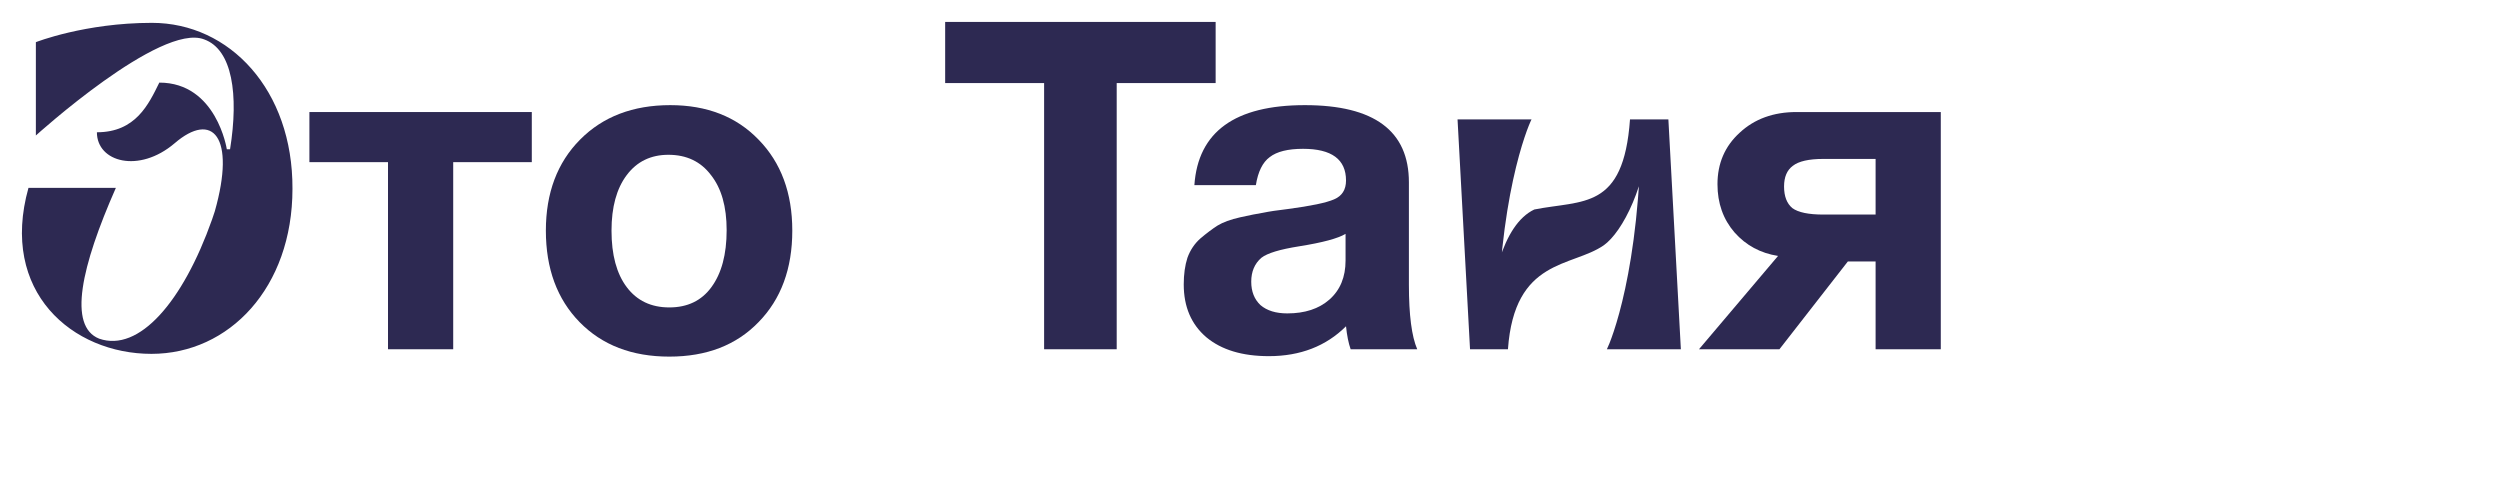 <?xml version="1.0" encoding="UTF-8"?> <svg xmlns="http://www.w3.org/2000/svg" width="228" height="44" viewBox="0 0 228 44" fill="none"> <path d="M8.837 12.063C12.379 12.063 13.559 9.505 14.529 7.534C19.758 7.534 20.686 13.614 20.686 13.614H20.981C21.782 8.625 21.192 4.516 18.619 3.593C14.656 2.042 3.271 12.356 3.271 12.356V3.845C3.271 3.845 7.741 2.084 13.855 2.084C20.939 2.084 26.715 8.205 26.673 17.22C26.673 26.234 20.896 32.272 13.812 32.272C6.602 32.272 -0.06 26.611 2.596 17.136H10.566C7.403 24.305 6.18 29.756 9.048 30.888C12.674 32.146 16.68 27.534 19.336 20.029L19.589 19.274C21.529 12.44 19.378 10.092 15.921 13.069C12.674 15.836 8.837 14.788 8.837 12.063Z" fill="#2D2952"></path> <path d="M48.5 14.788H41.332V31.852H35.386V14.788H28.218V10.218H48.5V14.788Z" fill="#2D2952"></path> <path d="M72.257 21.035C72.257 24.501 71.231 27.282 69.179 29.379C67.155 31.475 64.443 32.523 61.041 32.523C57.64 32.523 54.913 31.475 52.861 29.379C50.809 27.282 49.783 24.501 49.783 21.035C49.783 17.597 50.823 14.83 52.903 12.733C54.983 10.637 57.724 9.589 61.126 9.589C64.471 9.589 67.155 10.637 69.179 12.733C71.231 14.83 72.257 17.597 72.257 21.035ZM66.27 20.993C66.27 18.841 65.792 17.164 64.836 15.962C63.908 14.732 62.615 14.117 60.957 14.117C59.355 14.117 58.09 14.732 57.162 15.962C56.234 17.192 55.77 18.883 55.77 21.035C55.77 23.243 56.234 24.962 57.162 26.192C58.09 27.422 59.383 28.037 61.041 28.037C62.7 28.037 63.979 27.422 64.878 26.192C65.806 24.934 66.27 23.201 66.27 20.993Z" fill="#2D2952"></path> <path d="M110.866 2V7.576H101.843V31.852H95.223V7.576H86.199V2H110.866Z" fill="#2D2952"></path> <path d="M129.251 31.852H123.179C122.982 31.293 122.842 30.595 122.757 29.756C120.93 31.573 118.583 32.481 115.716 32.481C113.298 32.481 111.401 31.908 110.023 30.762C108.646 29.588 107.957 27.981 107.957 25.941C107.957 25.018 108.069 24.208 108.294 23.509C108.547 22.81 108.941 22.223 109.475 21.748C110.037 21.273 110.557 20.881 111.035 20.574C111.541 20.266 112.23 20.015 113.101 19.819C113.973 19.623 114.675 19.484 115.21 19.4C115.744 19.288 116.489 19.176 117.444 19.064C119.553 18.785 120.958 18.491 121.661 18.184C122.392 17.877 122.757 17.304 122.757 16.465C122.757 14.536 121.45 13.572 118.836 13.572C117.458 13.572 116.446 13.824 115.8 14.327C115.153 14.802 114.732 15.654 114.535 16.884H108.927C109.264 12.021 112.623 9.589 119.004 9.589C125.329 9.589 128.492 11.937 128.492 16.633V25.983C128.492 28.722 128.745 30.678 129.251 31.852ZM122.715 21.329C122.012 21.748 120.607 22.125 118.498 22.461C116.728 22.74 115.575 23.09 115.041 23.509C114.422 24.04 114.113 24.767 114.113 25.689C114.113 26.584 114.394 27.296 114.957 27.827C115.547 28.331 116.362 28.582 117.402 28.582C119.004 28.582 120.283 28.163 121.239 27.324C122.223 26.458 122.715 25.27 122.715 23.76V21.329Z" fill="#2D2952"></path> <path d="M134.067 31.852L132.928 10.889H139.675C139.295 11.643 136.597 18.1 136.555 31.349H135.5C135.837 25.857 137 20.5 139.928 19.106C144.355 18.226 148.066 19.19 148.656 10.889H152.156L153.295 31.852H146.548C146.927 31.098 149.584 24.641 149.668 11.392H150.5C150.205 16.842 147.982 21.161 146.253 22.377C143.343 24.389 138.115 23.551 137.525 31.852H134.067Z" fill="#2D2952"></path> <path d="M177 31.852H171.055V23.844H168.525L162.284 31.852H154.947L162.158 23.341C160.555 23.09 159.234 22.377 158.194 21.203C157.154 20.001 156.634 18.533 156.634 16.8C156.634 14.9 157.309 13.334 158.658 12.104C160.007 10.847 161.736 10.218 163.844 10.218H177V31.852ZM171.055 19.568V14.494H166.29C164.969 14.494 164.041 14.704 163.507 15.123C162.973 15.515 162.706 16.144 162.706 17.01C162.706 17.904 162.959 18.561 163.465 18.981C163.999 19.372 164.941 19.568 166.29 19.568H171.055Z" fill="#2D2952"></path> </svg> 